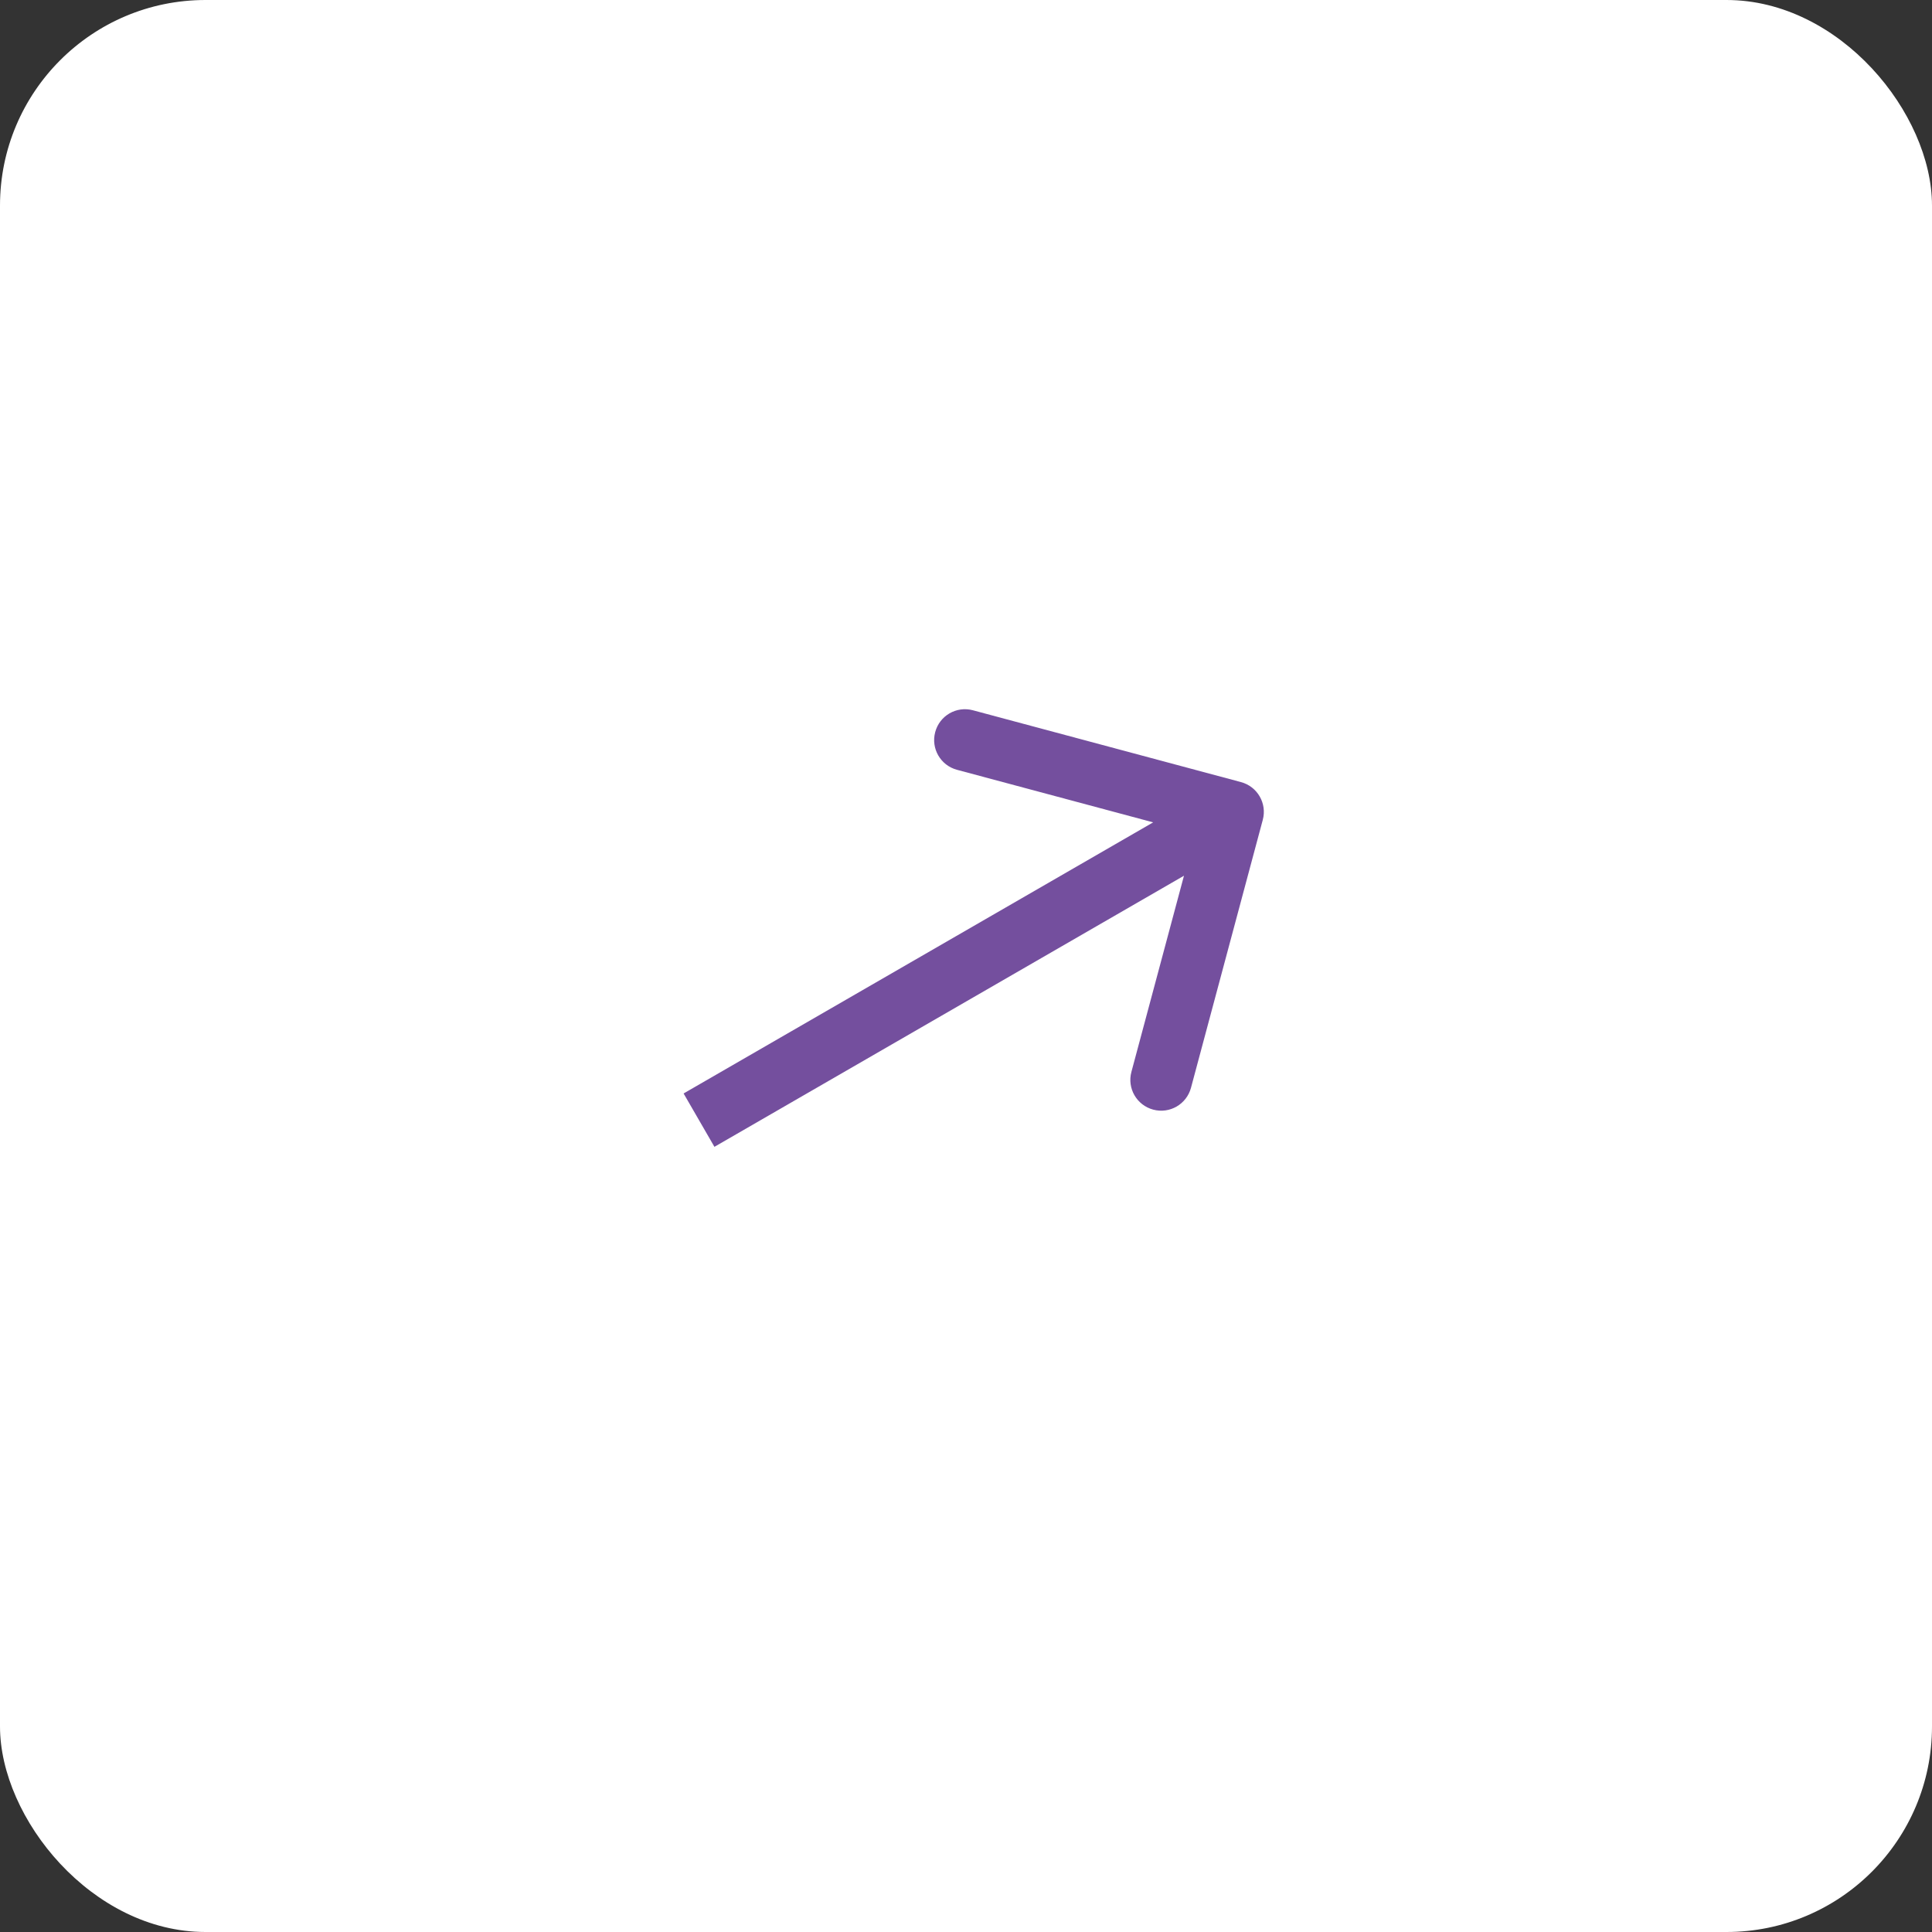 <?xml version="1.0" encoding="UTF-8"?> <svg xmlns="http://www.w3.org/2000/svg" width="47" height="47" viewBox="0 0 47 47" fill="none"><rect x="0" y="0" width="47" height="47" fill="#333333" stroke="none"/><rect width="47" height="47" rx="5" fill="white"></rect><path d="M30.72 19.944C30.827 19.544 30.589 19.133 30.189 19.026L23.669 17.279C23.269 17.171 22.858 17.409 22.751 17.809C22.643 18.209 22.881 18.62 23.281 18.727L29.077 20.28L27.524 26.076C27.416 26.476 27.654 26.887 28.054 26.994C28.454 27.102 28.865 26.864 28.973 26.464L30.72 19.944ZM17.005 27.25L17.38 27.899L30.37 20.399L29.995 19.75L29.62 19.101L16.63 26.601L17.005 27.25Z" fill="#744F9E"></path></svg> 